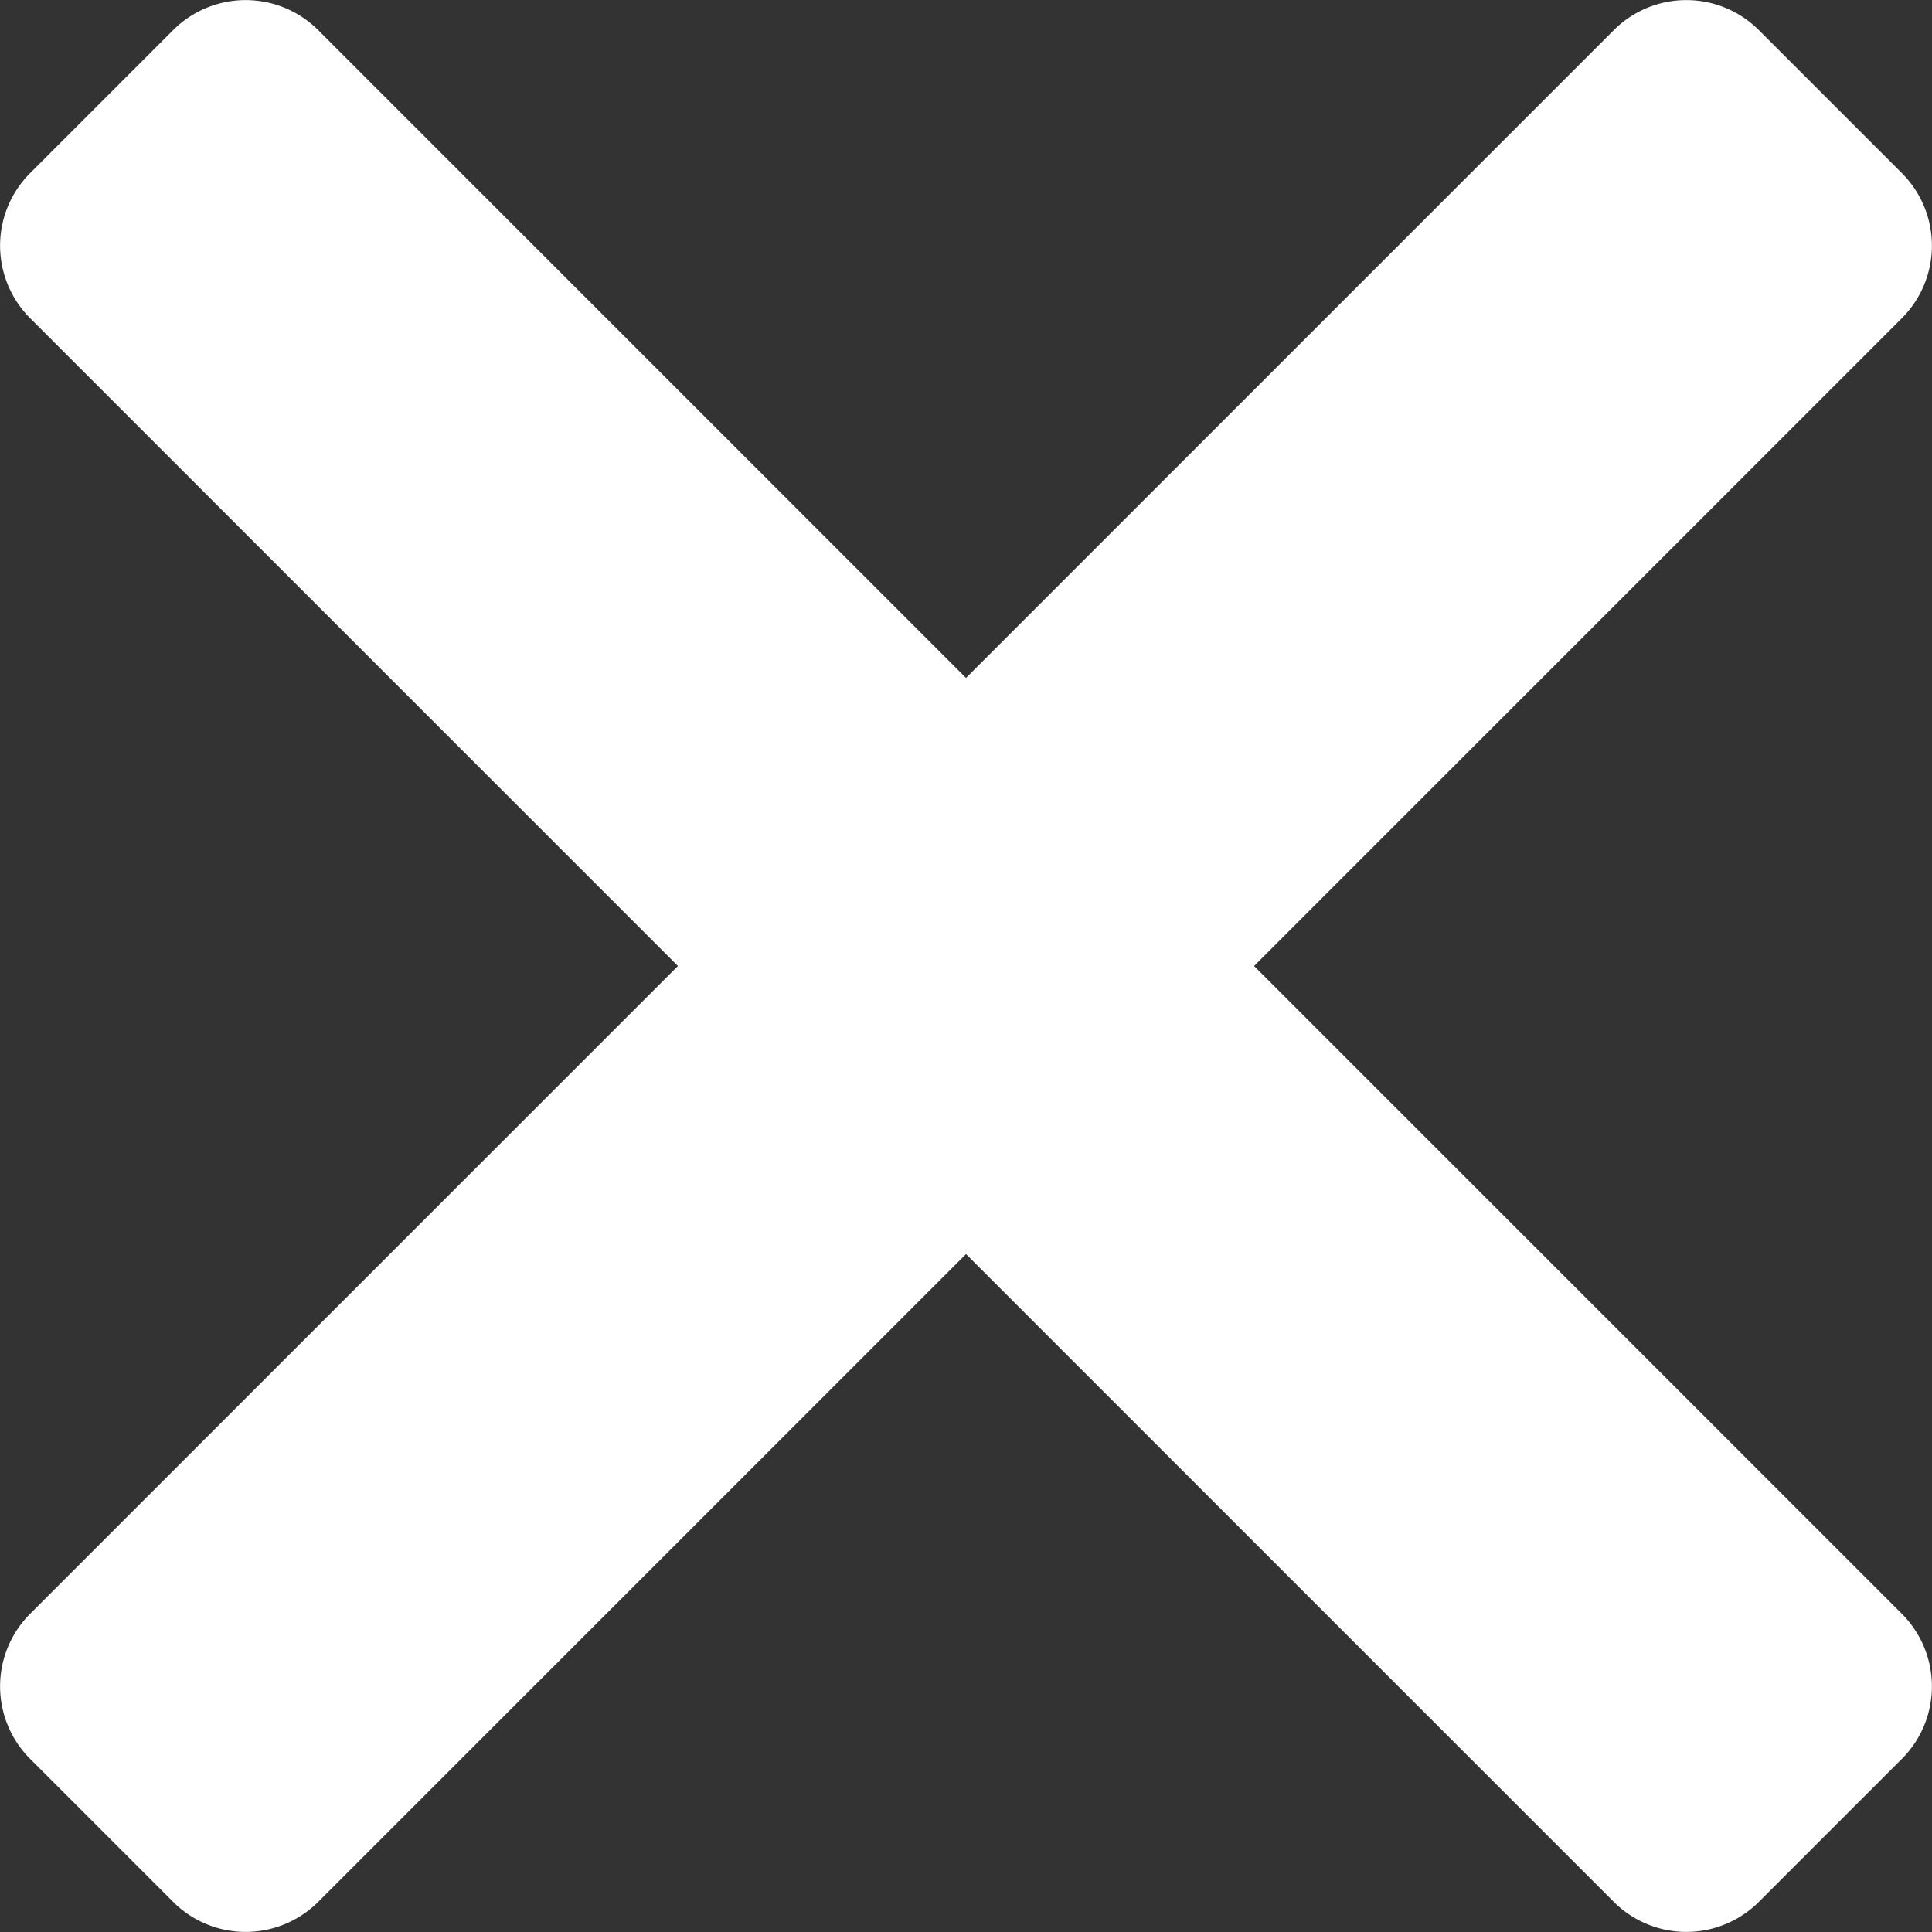 <svg xmlns="http://www.w3.org/2000/svg" width="10" height="10" viewBox="0 0 10 10">
    <rect x="0" y="0" width="10" height="10" fill="#333333" stroke="none"/>
    <g fill="#FFF" fill-rule="evenodd">
        <path d="M9.101.153l.746.746a.531.531 0 0 1 0 .745L1.644 9.847a.531.531 0 0 1-.745 0l-.746-.746a.531.531 0 0 1 0-.745L8.356.153a.531.531 0 0 1 .745 0z"/>
        <path d="M9.847 9.101l-.746.746a.531.531 0 0 1-.745 0L.153 1.644a.531.531 0 0 1 0-.745L.899.153a.531.531 0 0 1 .745 0l8.203 8.203a.531.531 0 0 1 0 .745z"/>
    </g>
</svg>
